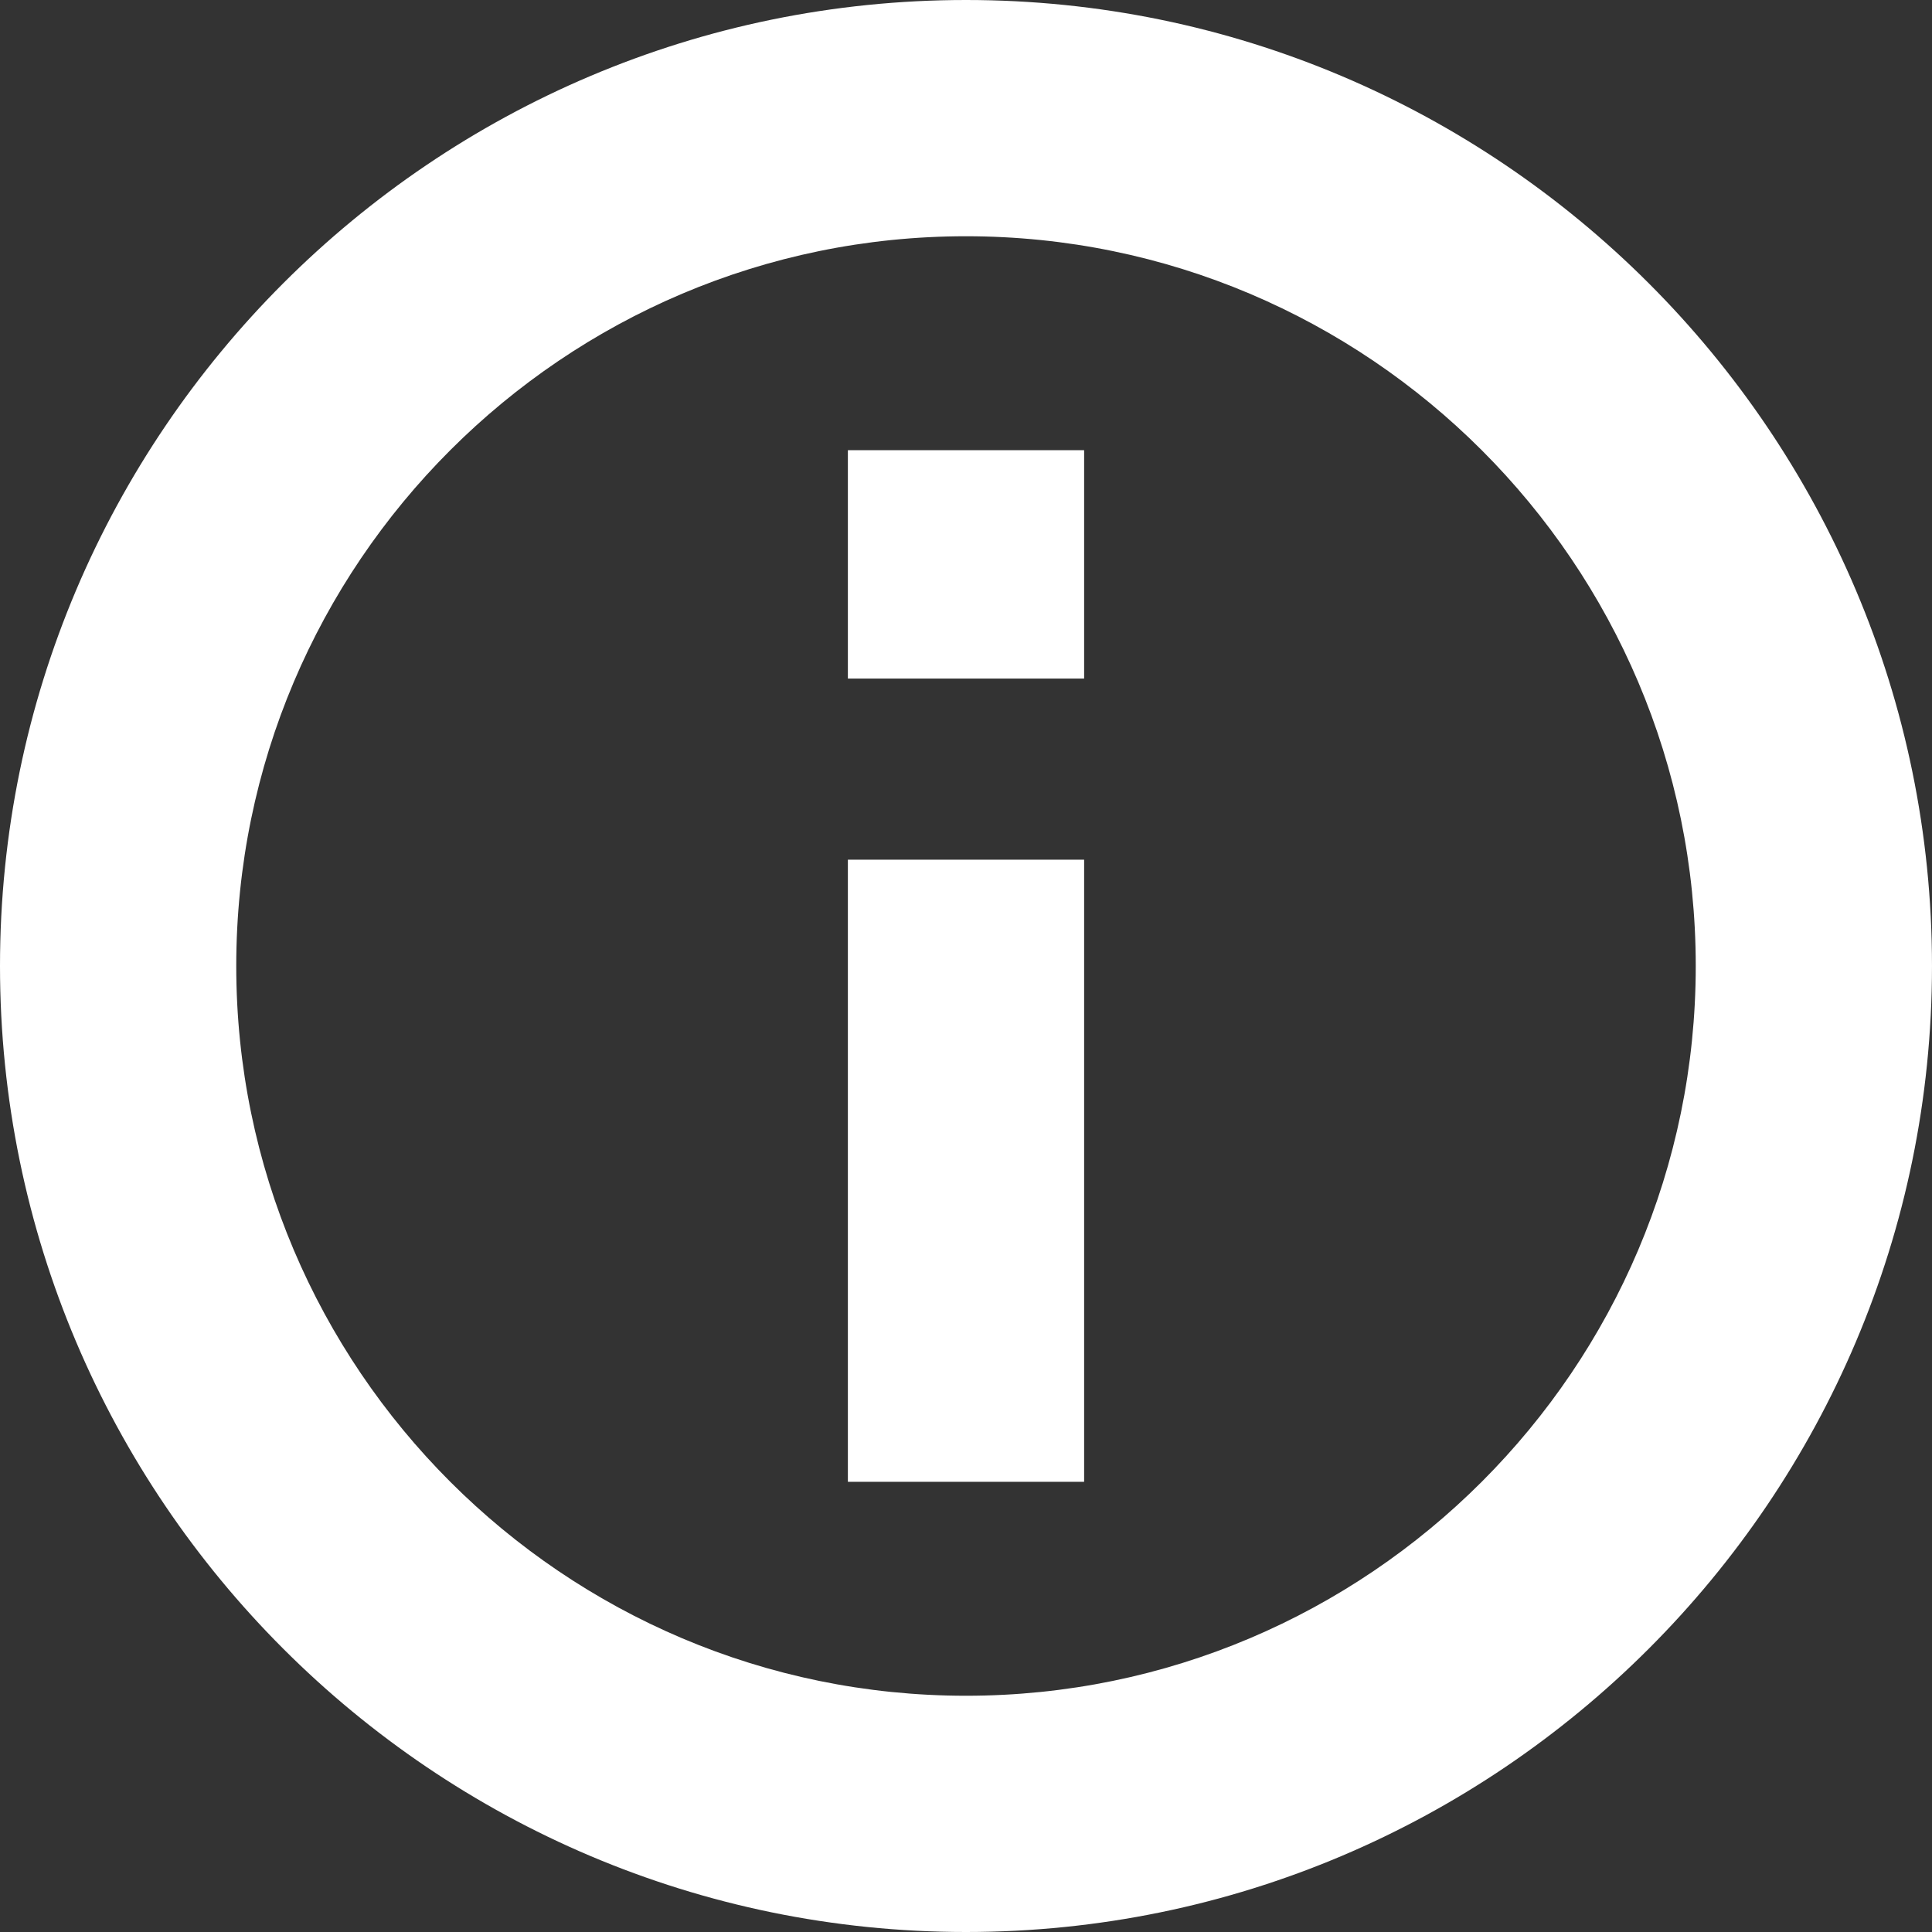 <?xml version='1.0' encoding='iso-8859-1'?>
<svg version="1.1" fill="#ffffff4f" xmlns="http://www.w3.org/2000/svg" viewBox="0 0 245.334 245.334" xmlns:xlink="http://www.w3.org/1999/xlink" enable-background="new 0 0 245.334 245.334">
  <rect x="0" y="0" width="245.334" height="245.334" fill="#333333" stroke="none"/>
  <g>
    <path d="M122.667,0C55.028,0,0,55.028,0,122.667s55.027,122.667,122.666,122.667s122.667-55.028,122.667-122.667   S190.305,0,122.667,0z M122.667,215.334C71.57,215.334,30,173.764,30,122.667S71.57,30,122.667,30s92.667,41.57,92.667,92.667   S173.763,215.334,122.667,215.334z"/>
    <rect width="30" x="107.667" y="109.167" height="79"/>
    <rect width="30" x="107.667" y="57.167" height="29"/>
  </g>
</svg>
